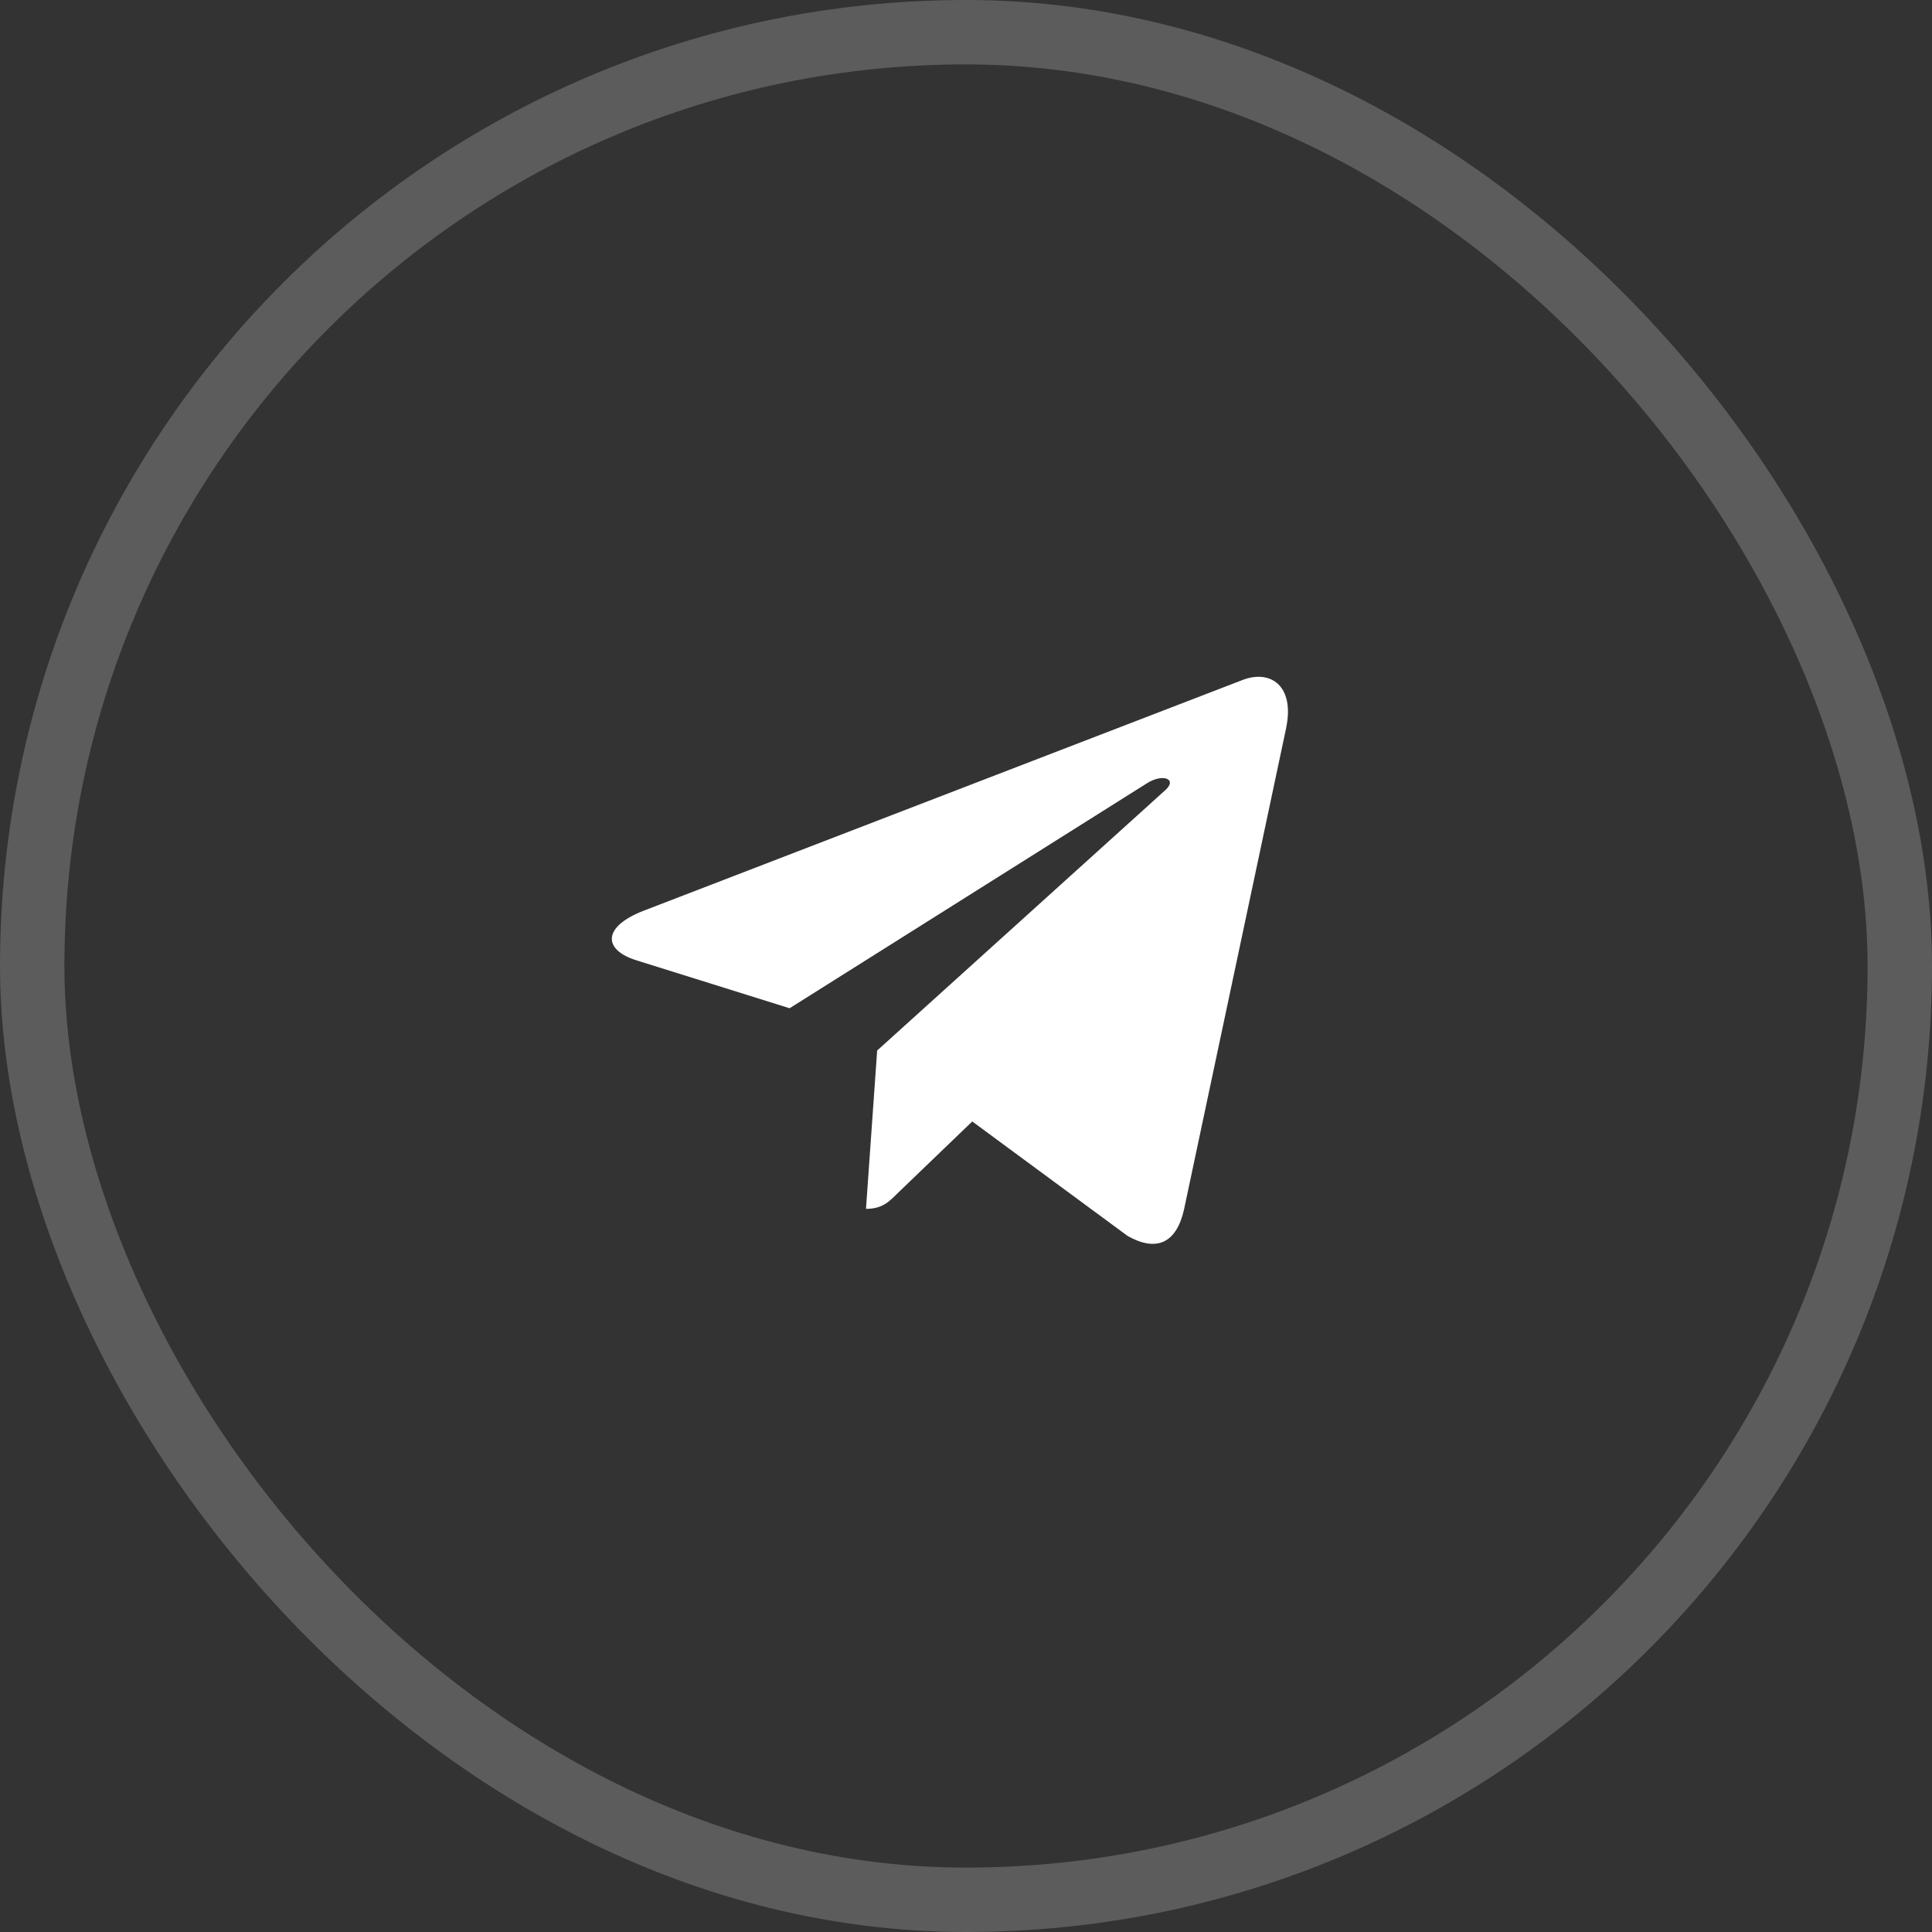 <?xml version="1.0" encoding="UTF-8"?>
<svg xmlns="http://www.w3.org/2000/svg" width="60" height="60" fill="none">
  <rect width="100%" height="100%" fill="#333333" stroke="none"/>
  <rect width="58" height="58" x="1" y="1" stroke="#fff" stroke-opacity=".2" stroke-width="2" rx="29"></rect>
  <path fill="#fff" d="m39.94 22.622-3.17 14.944c-.239 1.054-.862 1.317-1.748.82l-4.828-3.558-2.33 2.24c-.258.258-.473.474-.97.474l.347-4.917 8.948-8.086c.39-.347-.084-.54-.604-.192l-11.063 6.965-4.762-1.49c-1.036-.324-1.055-1.036.215-1.533l18.628-7.177c.863-.323 1.617.193 1.336 1.51Z"></path>
</svg>
